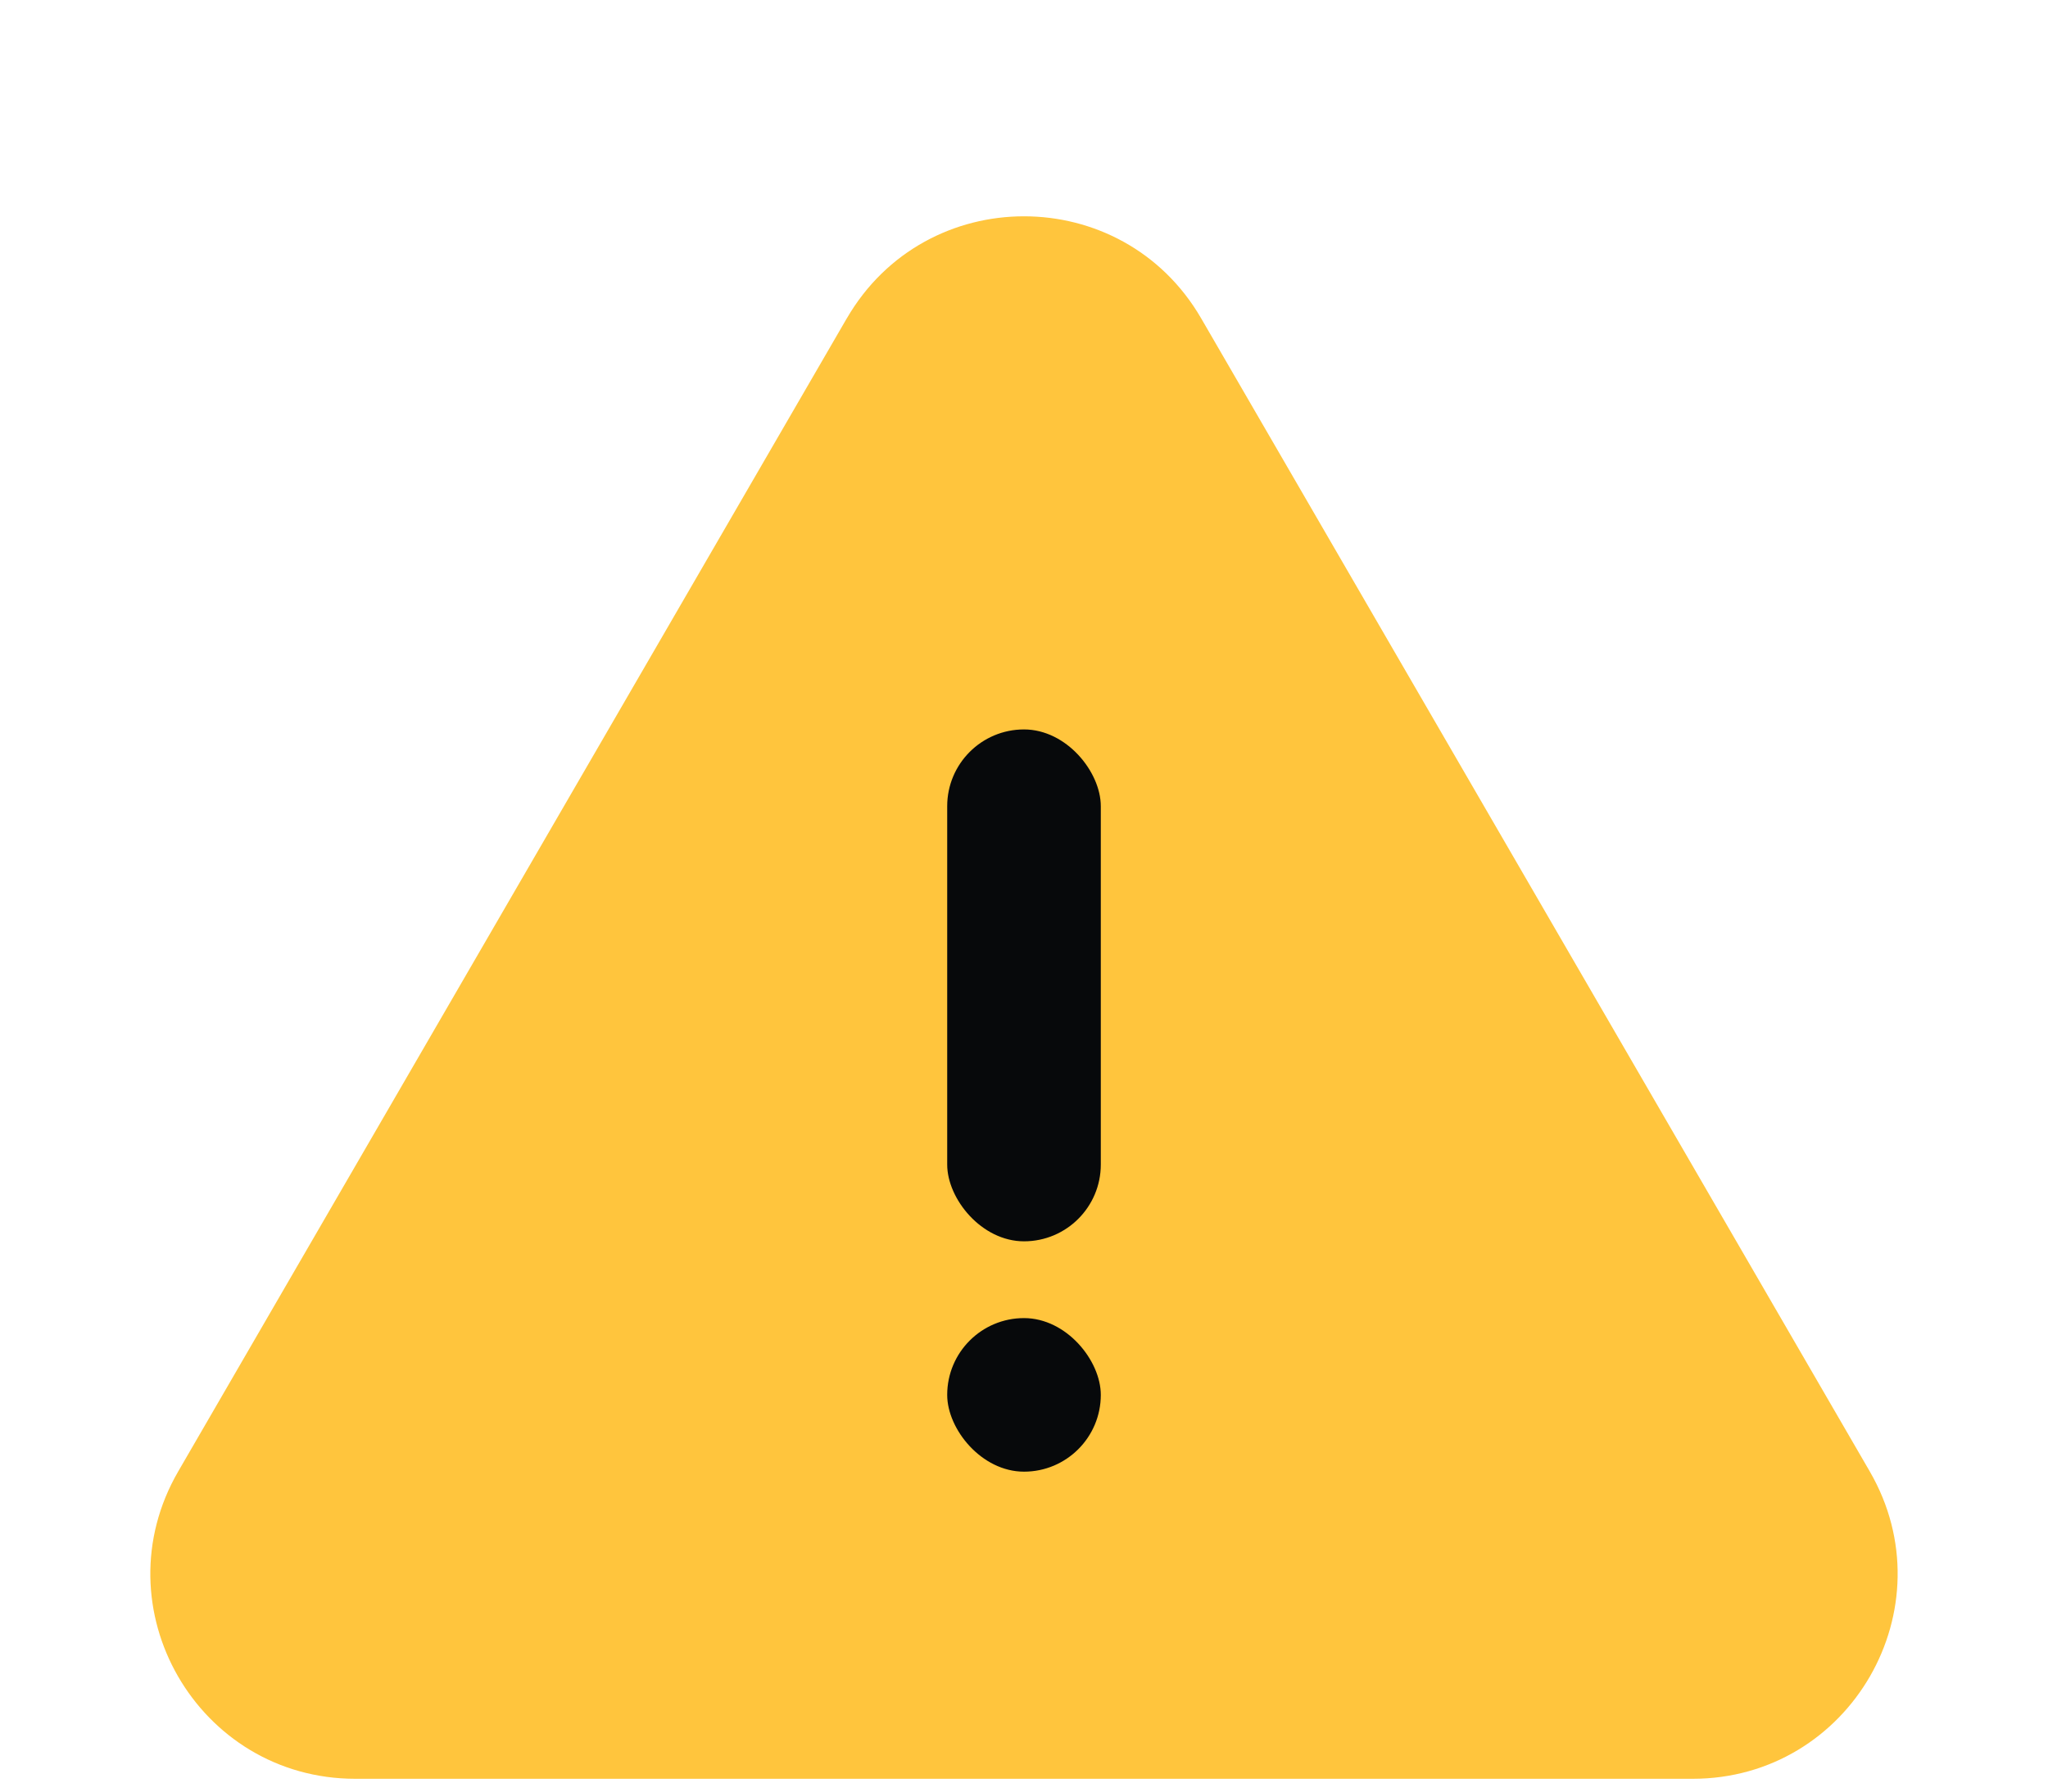 <svg xmlns="http://www.w3.org/2000/svg" width="80" height="70" fill="none" viewBox="0 0 80 70">
    <path fill="#FFC53D"
          d="M33.079 12.439c3.082-5.317 10.76-5.317 13.842 0l26.115 45.049c3.092 5.333-.756 12.012-6.92 12.012H13.884c-6.165 0-10.013-6.679-6.921-12.012l26.115-45.05Z"/>
    <rect width="6" height="20" x="37" y="28.5" fill="#07090B" rx="3"/>
    <rect width="6" height="6" x="37" y="51.5" fill="#07090B" rx="3"/>
</svg>
